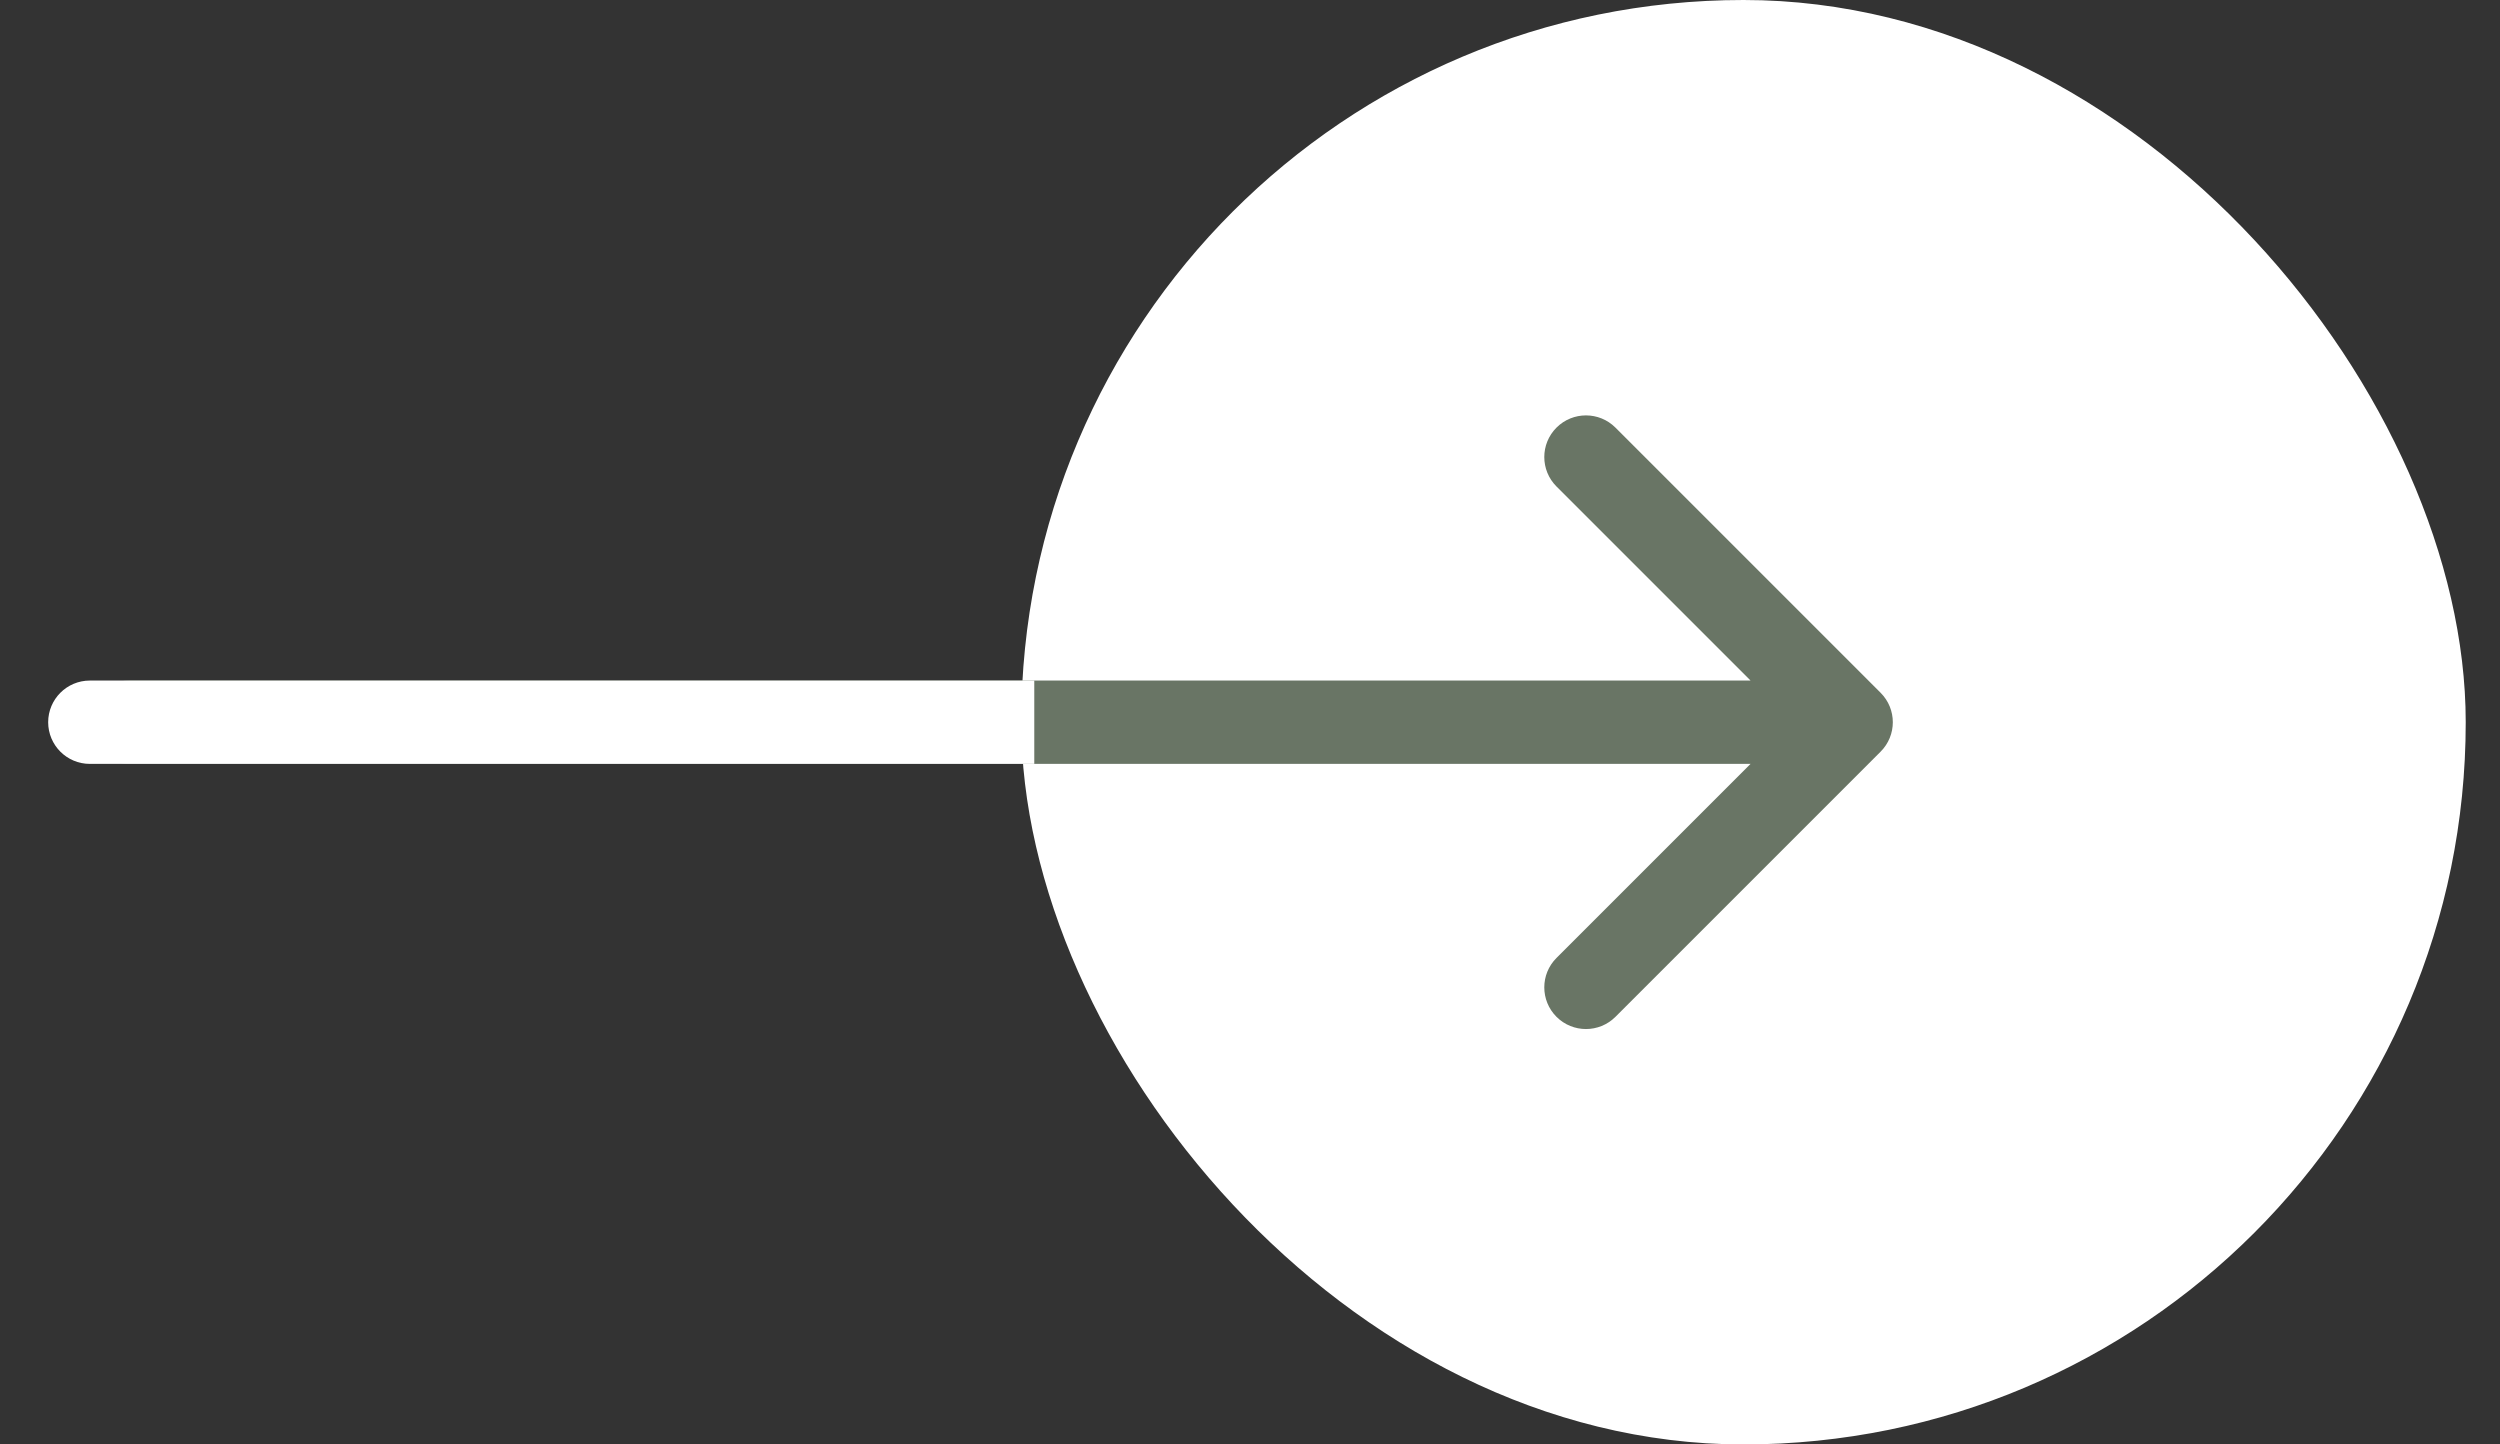 <svg width="45" height="26" viewBox="0 0 45 26" fill="none" xmlns="http://www.w3.org/2000/svg">
<rect x="0" y="0" width="45" height="26" fill="#333333" stroke="none"/>
<rect x="18.383" width="26" height="26" rx="13" fill="white"/>
<path d="M2.32 12.25C1.906 12.25 1.57 12.586 1.57 13C1.57 13.414 1.906 13.75 2.32 13.75L2.32 12.25ZM33.851 13.53C34.144 13.237 34.144 12.763 33.851 12.47L29.078 7.697C28.785 7.404 28.31 7.404 28.017 7.697C27.724 7.99 27.724 8.464 28.017 8.757L32.26 13L28.017 17.243C27.724 17.535 27.724 18.01 28.017 18.303C28.31 18.596 28.785 18.596 29.078 18.303L33.851 13.53ZM2.32 13.75L33.32 13.75L33.32 12.25L2.32 12.25L2.32 13.75Z" fill="#697565"/>
<path d="M1.617 12.25C1.203 12.25 0.867 12.586 0.867 13C0.867 13.414 1.203 13.75 1.617 13.75V12.25ZM1.617 13.75H18.617V12.25H1.617V13.75Z" fill="white"/>
</svg>
